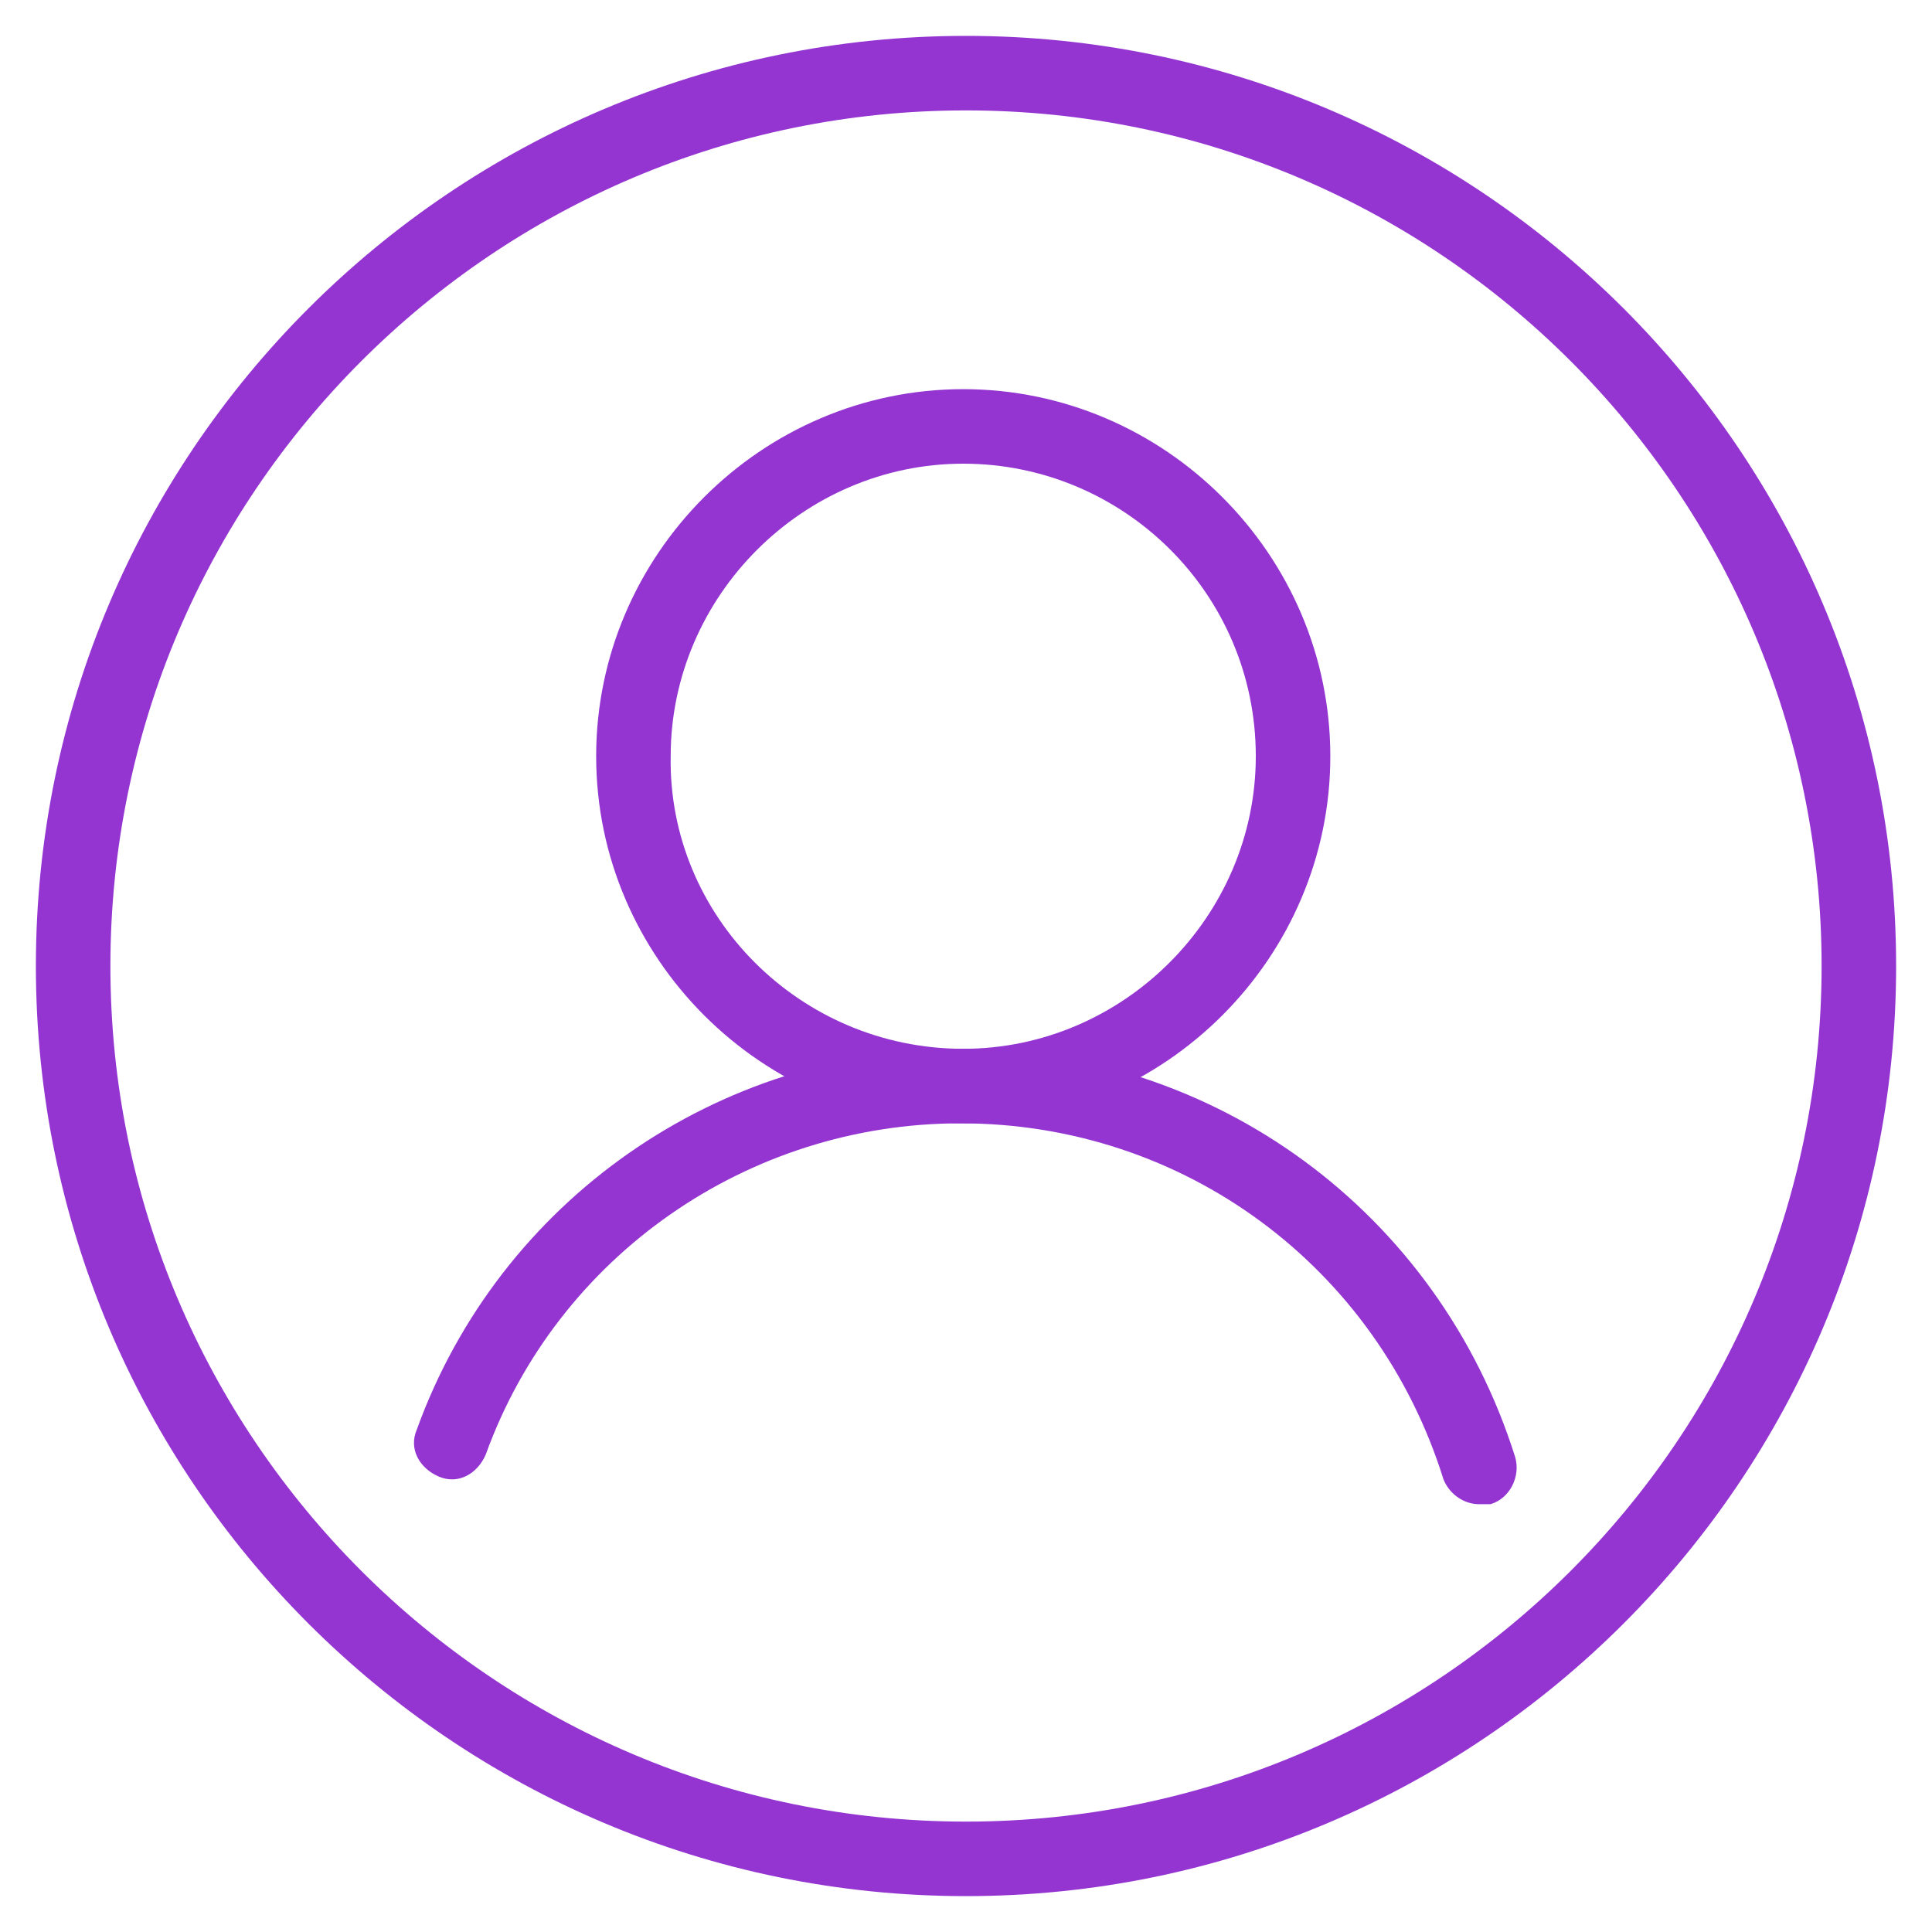 <svg xmlns="http://www.w3.org/2000/svg" xmlns:xlink="http://www.w3.org/1999/xlink" version="1.1" id="Layer_1" x="0px" y="0px" viewBox="0 0 70 70" style="enable-background:new 0 0 70 70;" xml:space="preserve"> <style type="text/css"> .st0{fill:#9435d2;} </style> <g> <g> <g> <path class="st0" d="M34.9,40.7c-7.3,0-13.3-6-13.3-13.3c0-7.3,6-13.3,13.3-13.3c7.3,0,13.3,6,13.3,13.3 C48.2,34.7,42.2,40.7,34.9,40.7z M34.9,16.8c-5.8,0-10.6,4.8-10.6,10.6C24.2,33.2,29,38,34.9,38c5.8,0,10.6-4.8,10.6-10.6 C45.5,21.5,40.7,16.8,34.9,16.8z" fill="#000000"/> </g> <g> <path class="st0" d="M53.6,54.5c-0.6,0-1.1-0.4-1.3-0.9c-2.4-7.7-9.4-12.9-17.5-12.9c-7.7,0-14.6,4.8-17.2,12 c-0.3,0.7-1,1.1-1.7,0.8c-0.7-0.3-1.1-1-0.8-1.7c3-8.3,10.9-13.8,19.7-13.8c9.2,0,17.3,5.9,20.1,14.8c0.2,0.7-0.2,1.5-0.9,1.7 C53.9,54.5,53.7,54.5,53.6,54.5z" fill="#000000"/> </g> </g> <g> <path class="st0" d="M35,68.7C16.4,68.7,1.3,53.6,1.3,35S16.4,1.3,35,1.3S68.7,16.4,68.7,35S53.6,68.7,35,68.7z M35,4 C17.9,4,4,17.9,4,35s13.9,31,31,31c17.1,0,31-13.9,31-31S52.1,4,35,4z" fill="#000000"/> </g> </g> </svg>
